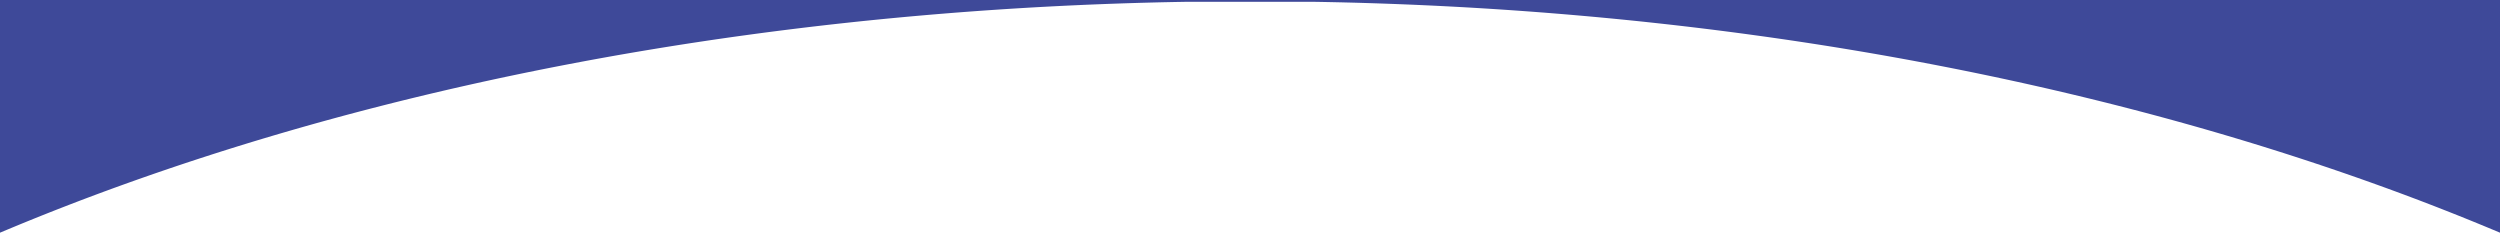 <svg xmlns="http://www.w3.org/2000/svg" width="1365" height="127.001" viewBox="0 0 1365 127.001"><path d="M1365 127h-.127c-21.786-9.187-44.447-18.022-67.354-26.262-29.206-10.51-59.72-20.383-90.694-29.343-31.169-9.018-63.521-17.317-96.155-24.667-32.911-7.415-66.914-14.043-101.064-19.7-34.493-5.712-69.961-10.568-105.419-14.428-35.887-3.916-72.636-6.9-109.219-8.883A2091.273 2091.273 0 00718.223 1h-71.447c-25.669.439-51.49 1.353-76.746 2.718C533.446 5.7 496.7 8.684 460.812 12.6c-35.454 3.863-70.921 8.719-105.416 14.433-34.14 5.654-68.144 12.282-101.066 19.7-32.63 7.345-64.982 15.644-96.154 24.667-30.973 8.96-61.488 18.833-90.7 29.343C44.572 108.98 21.911 117.815.127 127H682.5 0V0h1365v127z" fill="#3e4999"/></svg>